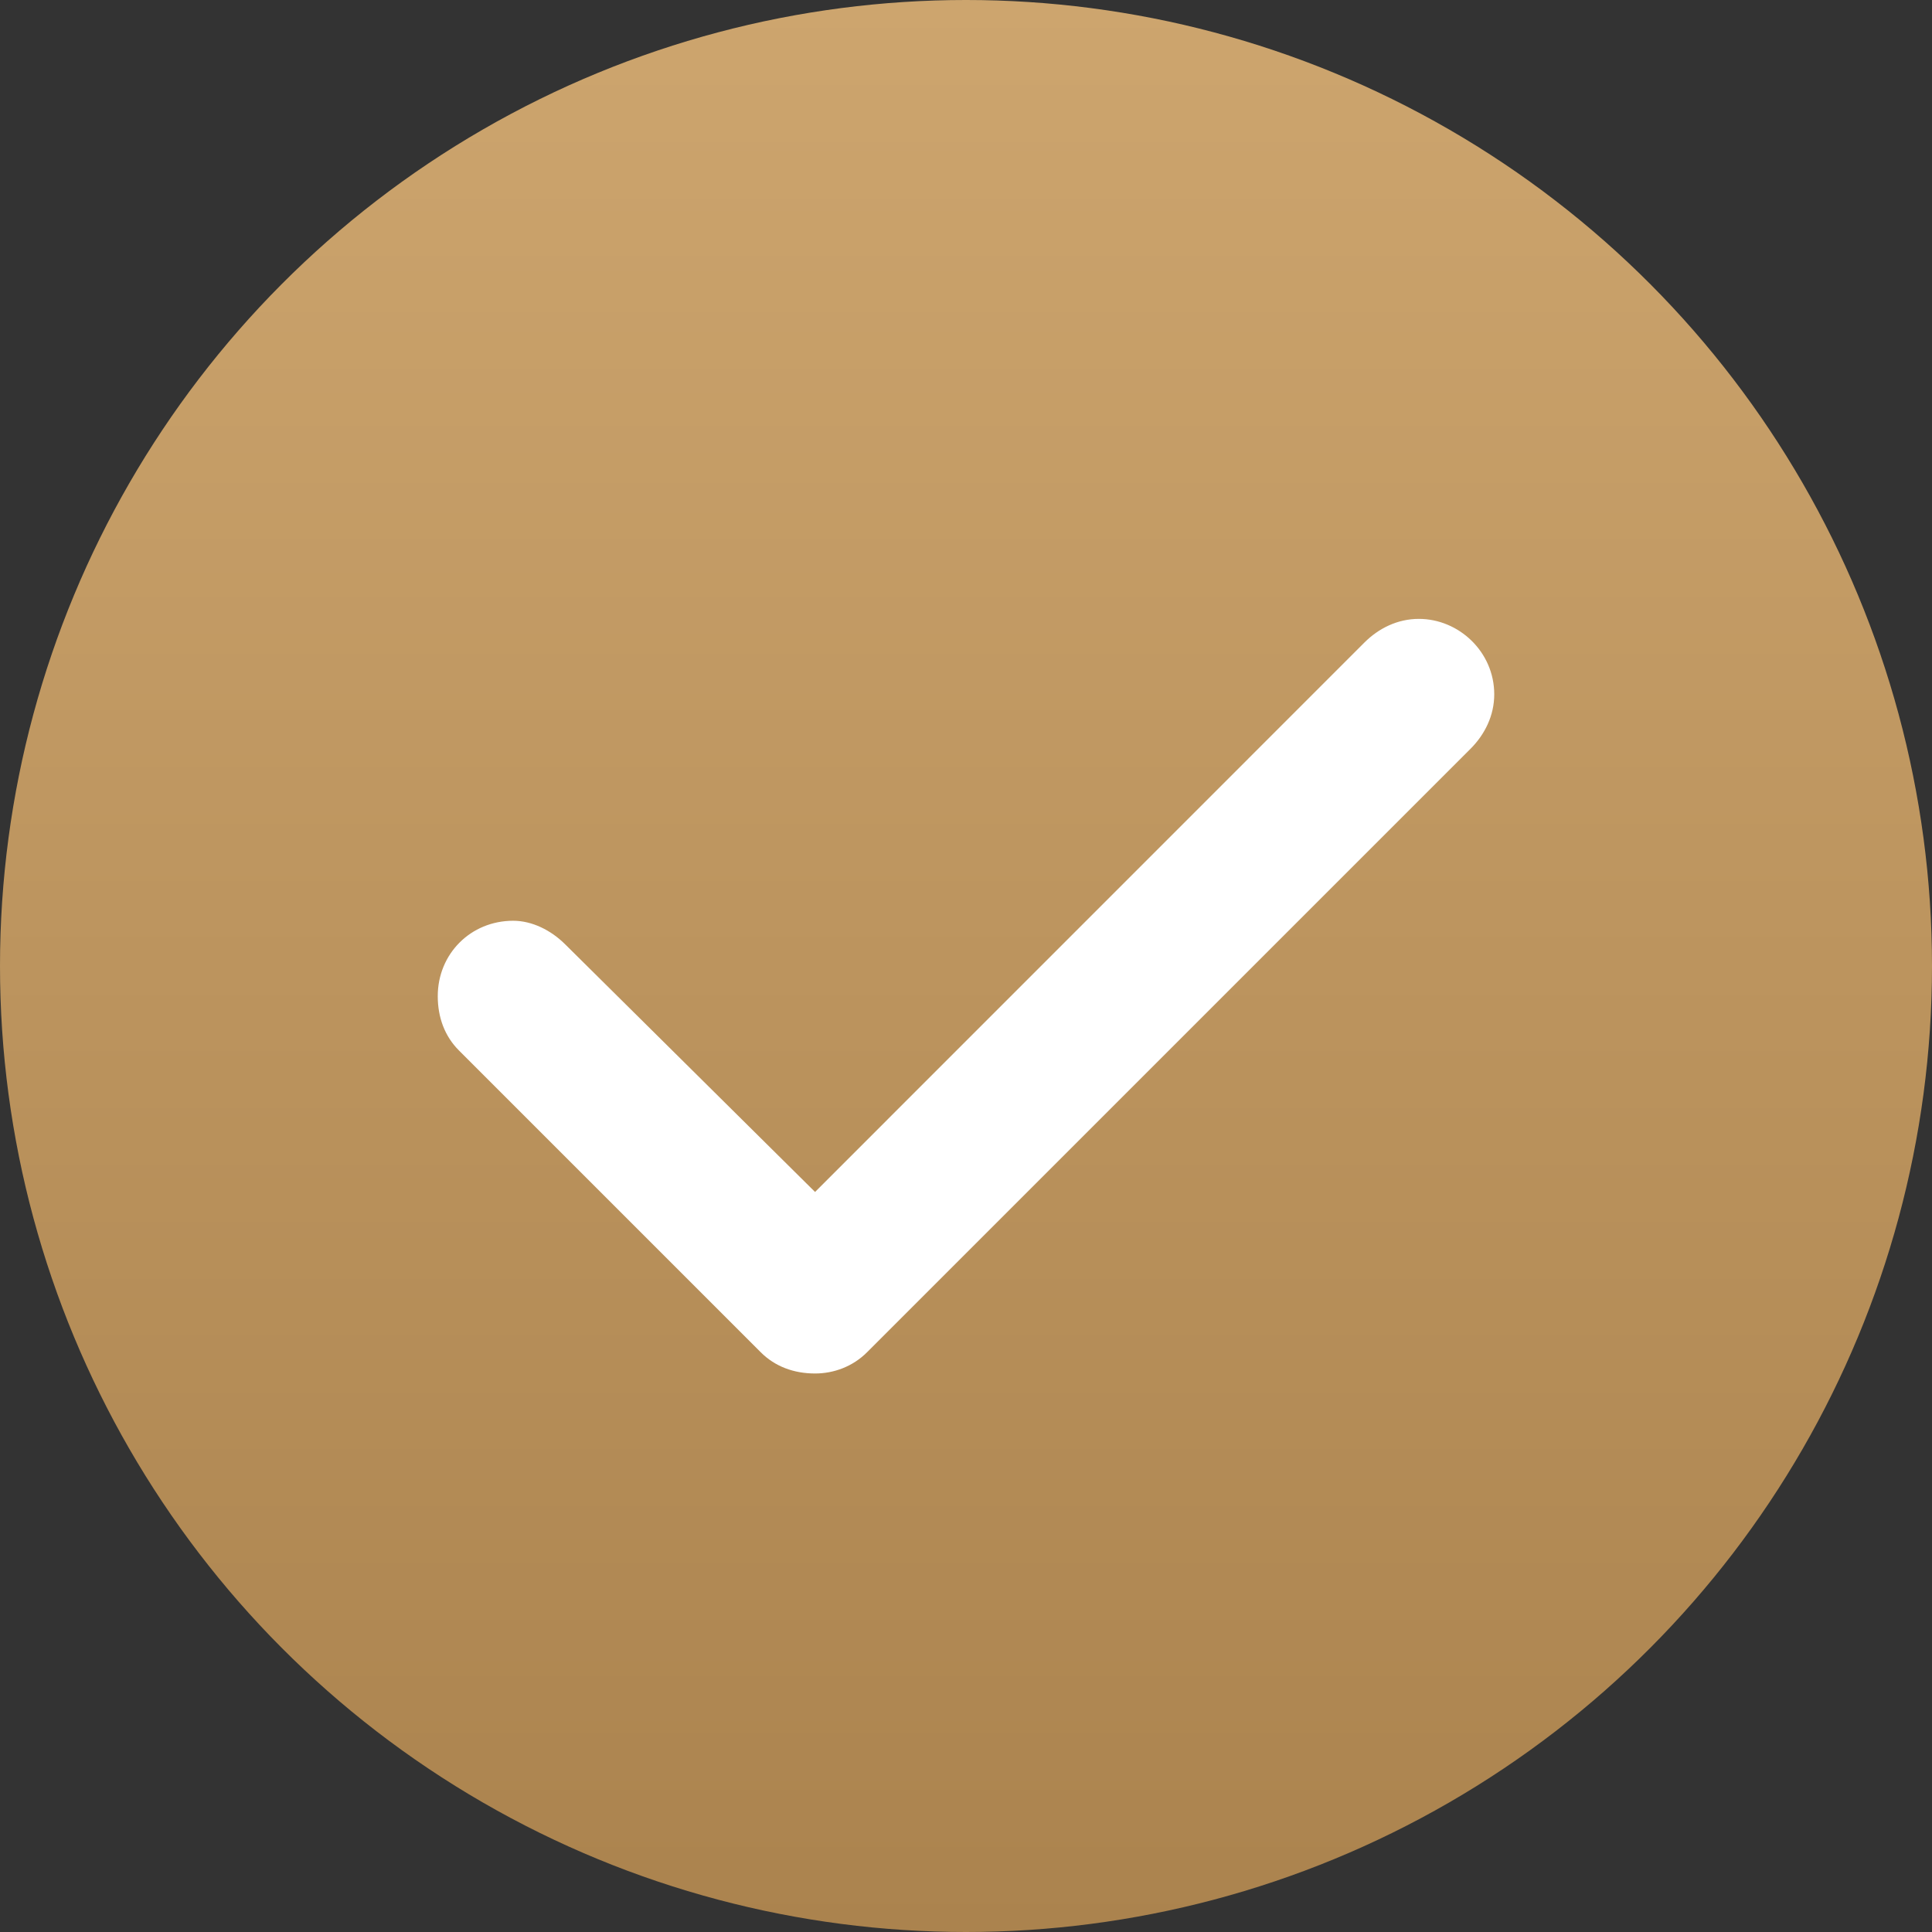 <svg width="24" height="24" viewBox="0 0 24 24" fill="none" xmlns="http://www.w3.org/2000/svg">
<rect x="0" y="0" width="24" height="24" fill="#333333" stroke="none"/>
<circle cx="12" cy="12" r="12" fill="url(#paint0_linear_92_768)"/>
<path d="M18.562 8.625C18.562 8.889 18.445 9.123 18.27 9.299L10.77 16.799C10.594 16.975 10.359 17.062 10.125 17.062C9.861 17.062 9.627 16.975 9.451 16.799L5.701 13.049C5.525 12.873 5.438 12.639 5.438 12.375C5.438 11.848 5.848 11.438 6.375 11.438C6.609 11.438 6.844 11.555 7.02 11.73L10.125 14.807L16.951 7.98C17.127 7.805 17.361 7.688 17.625 7.688C18.123 7.688 18.562 8.098 18.562 8.625Z" fill="white"/>
<defs>
<linearGradient id="paint0_linear_92_768" x1="12" y1="0" x2="12" y2="24" gradientUnits="userSpaceOnUse">
<stop stop-color="#CDA56E"/>
<stop offset="1" stop-color="#AB834E"/>
</linearGradient>
</defs>
</svg>
